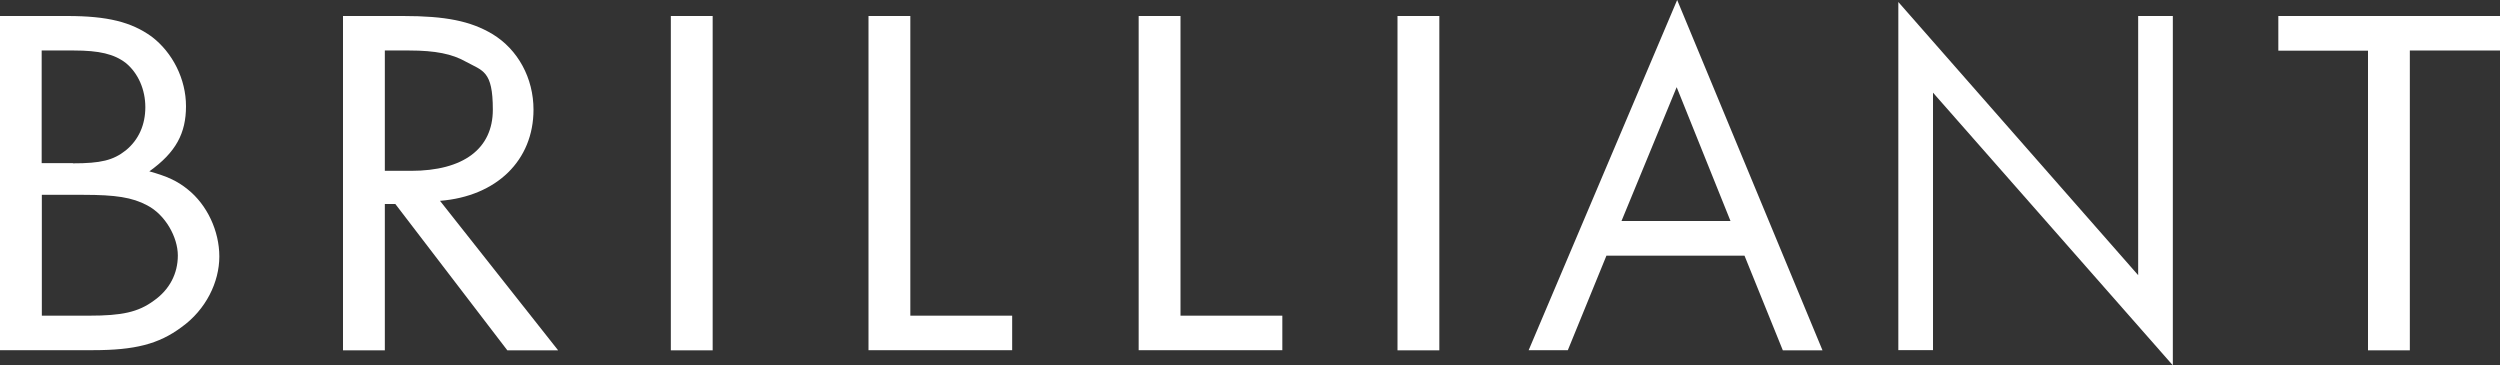 <?xml version="1.0" encoding="UTF-8"?>
<svg xmlns="http://www.w3.org/2000/svg" version="1.1" viewBox="0 0 1500 219.2">
  <rect x="0" y="0" width="1500" height="219.2" fill="#333333" stroke="none"/>
  <defs>
    <style>
      .cls-1 {
        fill: #fff;
      }
    </style>
  </defs>
  <!-- Generator: Adobe Illustrator 28.6.0, SVG Export Plug-In . SVG Version: 1.2.0 Build 709)  -->
  <g>
    <g id="_レイヤー_1" data-name="レイヤー_1">
      <g>
        <path class="cls-1" d="M0,9.6h40.4c24.1,0,38.4,3.6,50.5,12.3,12.7,9.6,20.7,25.6,20.7,41.8s-6,27.7-22,39.1c10.7,3,16.7,5.7,23,10.8,11.7,9.3,19,25,19,40.3s-8,31.9-22.7,42.4c-13.7,10.2-28.1,13.8-53.1,13.8H0V9.6ZM43.8,98c16.7,0,24.1-1.8,31.7-7.8,7.7-6.3,11.7-15.3,11.7-25.9s-4.3-20.4-11.7-26.5c-7-5.4-16-7.5-31.1-7.5h-19.4v67.6h18.7ZM53.5,189.4c19.7,0,29.4-2.1,38.8-9,9.4-6.6,14.4-16.2,14.4-27.1s-7.4-24.4-18.4-30.1c-9-4.8-19-6.3-38.1-6.3h-25.1v72.5h28.4Z"/>
        <path class="cls-1" d="M334.8,210.2h-30.4l-67.2-87.8h-6.3v87.8h-25.1V9.6h36.1c25.4,0,40.4,3,53.5,10.8,15.4,9.3,24.7,26.5,24.7,45.4,0,30.4-22.1,52-56.1,54.7l70.8,89.6ZM246.6,102.5c31.4,0,49.1-13.2,49.1-36.7s-6-23.2-16.4-28.9c-8-4.5-18-6.6-33.7-6.6h-14.7v72.2h15.7Z"/>
        <path class="cls-1" d="M427.6,210.2h-25.1V9.6h25.1v200.5Z"/>
        <path class="cls-1" d="M546.2,189.4h61.1v20.7h-86.2V9.6h25.1v179.8Z"/>
        <path class="cls-1" d="M708.3,189.4h61.1v20.7h-86.2V9.6h25.1v179.8Z"/>
        <path class="cls-1" d="M863.6,210.2h-25.1V9.6h25.1v200.5Z"/>
        <path class="cls-1" d="M963.9,153.3l-23.2,56.8h-23.5L1006.3,0l87.2,210.2h-23.8l-23-56.8h-82.8ZM1006,52.3l-33.1,80.3h65.4l-32.3-80.3Z"/>
        <path class="cls-1" d="M1139,1.2l143.9,163.9V9.6h20.8v209.6l-143.9-163.6v154.5h-20.8V1.2Z"/>
        <path class="cls-1" d="M1445.9,210.2h-25.1V30.4h-53.8V9.6h133v20.7h-54.1v179.8Z"/>
      </g>
    </g>
  </g>
</svg>